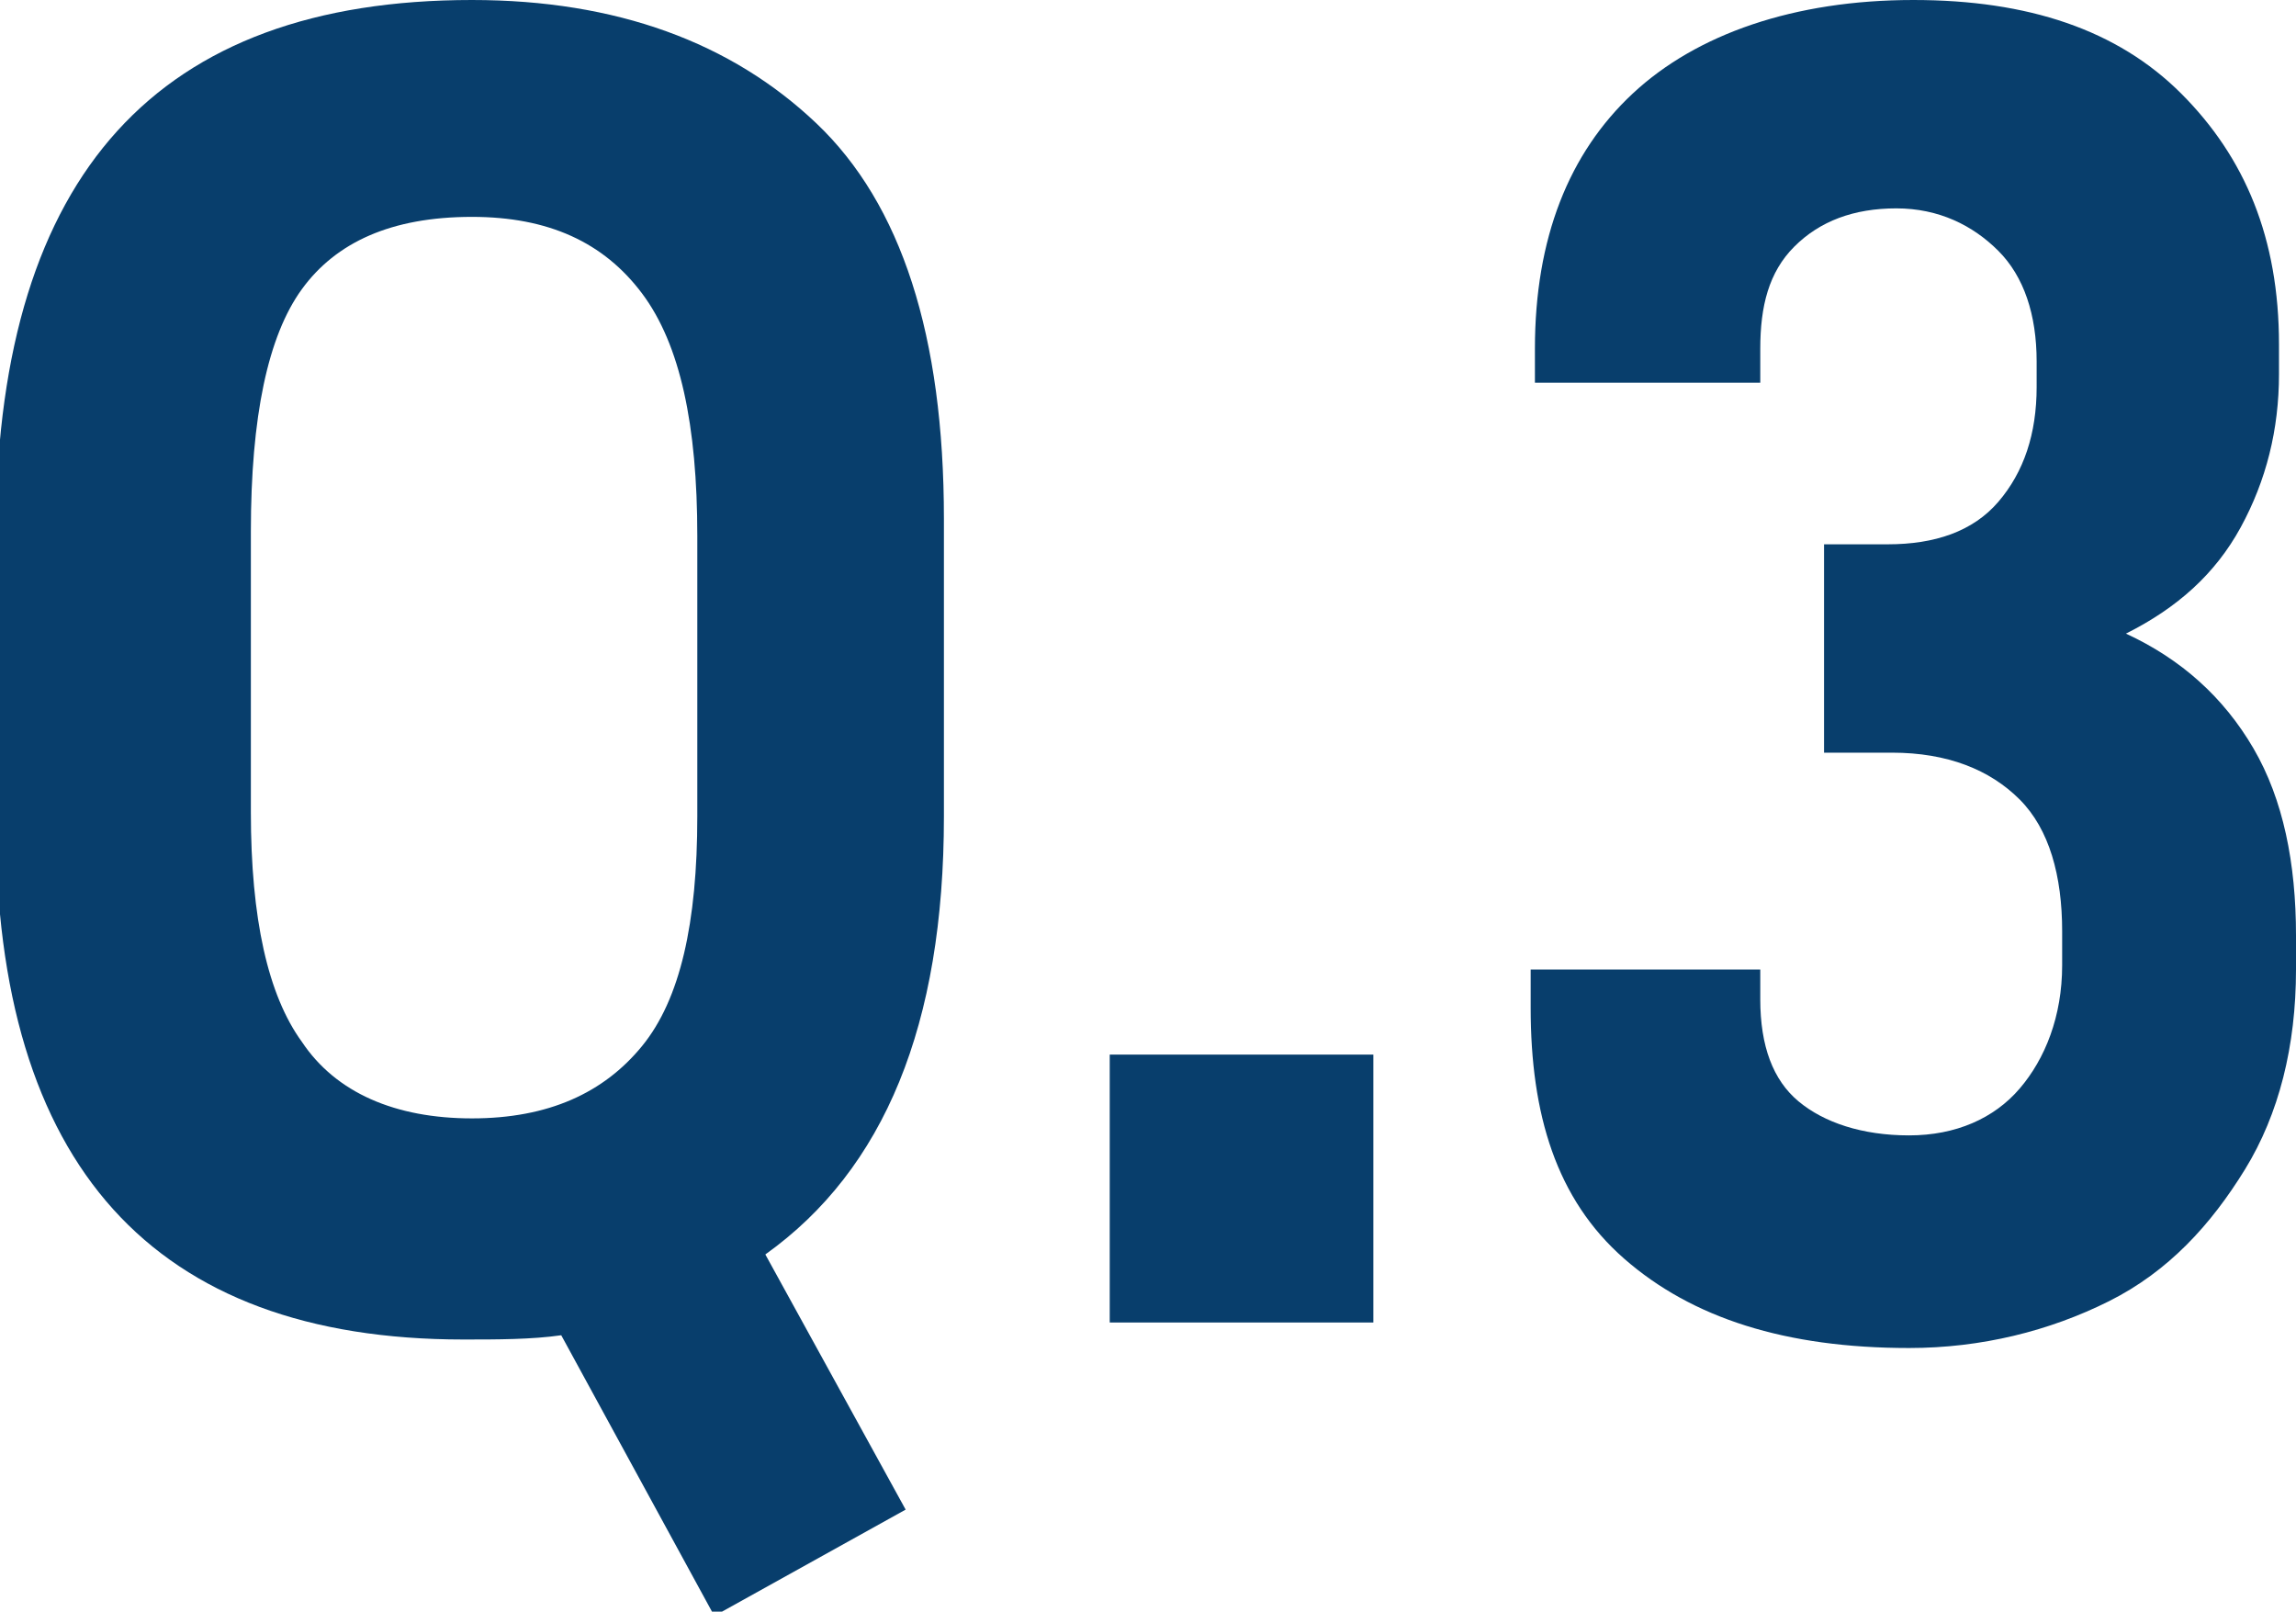 <?xml version="1.0" encoding="utf-8"?>
<!-- Generator: Adobe Illustrator 27.7.0, SVG Export Plug-In . SVG Version: 6.00 Build 0)  -->
<svg version="1.0" id="レイヤー_1" xmlns="http://www.w3.org/2000/svg" xmlns:xlink="http://www.w3.org/1999/xlink" x="0px"
	 y="0px" viewBox="0 0 54 37.9" style="enable-background:new 0 0 54 37.9;" xml:space="preserve">
<style type="text/css">
	.st0{fill:#083E6C;}
</style>
<g>
	<g>
		<path class="st0" d="M21.3,35.5L16.8,38l-3.6-6.6c-0.7,0.1-1.5,0.1-2.3,0.1c-7.3,0-11-4.1-11-12.2v-7C0,4.1,3.7,0,11.1,0
			c3.4,0,6.1,1,8.1,2.9c2,1.9,3,5,3,9.3v7c0,4.9-1.4,8.3-4.2,10.3L21.3,35.5z M11.1,26.3c1.8,0,3.1-0.6,4-1.7
			c0.9-1.1,1.3-2.9,1.3-5.4v-6.6c0-2.6-0.4-4.5-1.3-5.7c-0.9-1.2-2.2-1.8-4-1.8c-1.9,0-3.2,0.6-4,1.7c-0.8,1.1-1.2,3-1.2,5.7v6.6
			c0,2.5,0.4,4.3,1.2,5.4C7.9,25.7,9.3,26.3,11.1,26.3z"/>
		<path class="st0" d="M32.3,24.8v6.3h-6.2v-6.3H32.3z"/>
		<path class="st0" d="M36,23.7v-0.9h5.4v0.7c0,1.1,0.3,1.9,0.9,2.4c0.6,0.5,1.5,0.8,2.6,0.8c1.1,0,2-0.4,2.6-1.1
			c0.6-0.7,1-1.7,1-2.9v-0.8c0-1.3-0.3-2.4-1-3.1s-1.7-1.1-3-1.1h-1.6v-4.9h1.5c1.1,0,2-0.3,2.6-1c0.6-0.7,0.9-1.6,0.9-2.7V8.5
			c0-1.1-0.3-2-0.9-2.6c-0.6-0.6-1.4-1-2.4-1c-1,0-1.8,0.3-2.4,0.9c-0.6,0.6-0.8,1.4-0.8,2.4v0.8h-5.3V8.2c0-2.6,0.8-4.6,2.3-6
			S42.2,0,45,0c2.7,0,4.8,0.7,6.3,2.2c1.5,1.5,2.3,3.4,2.3,5.9v0.7c0,1.3-0.3,2.5-0.9,3.6c-0.6,1.1-1.5,1.9-2.7,2.5
			c1.3,0.6,2.3,1.5,3,2.7c0.7,1.2,1,2.7,1,4.4v0.8c0,1.8-0.4,3.4-1.2,4.7c-0.8,1.3-1.8,2.4-3.2,3.1c-1.4,0.7-3,1.1-4.7,1.1
			c-2.9,0-5.1-0.7-6.7-2.1S36,26.2,36,23.7z"/>
	</g>
</g>
</svg>
